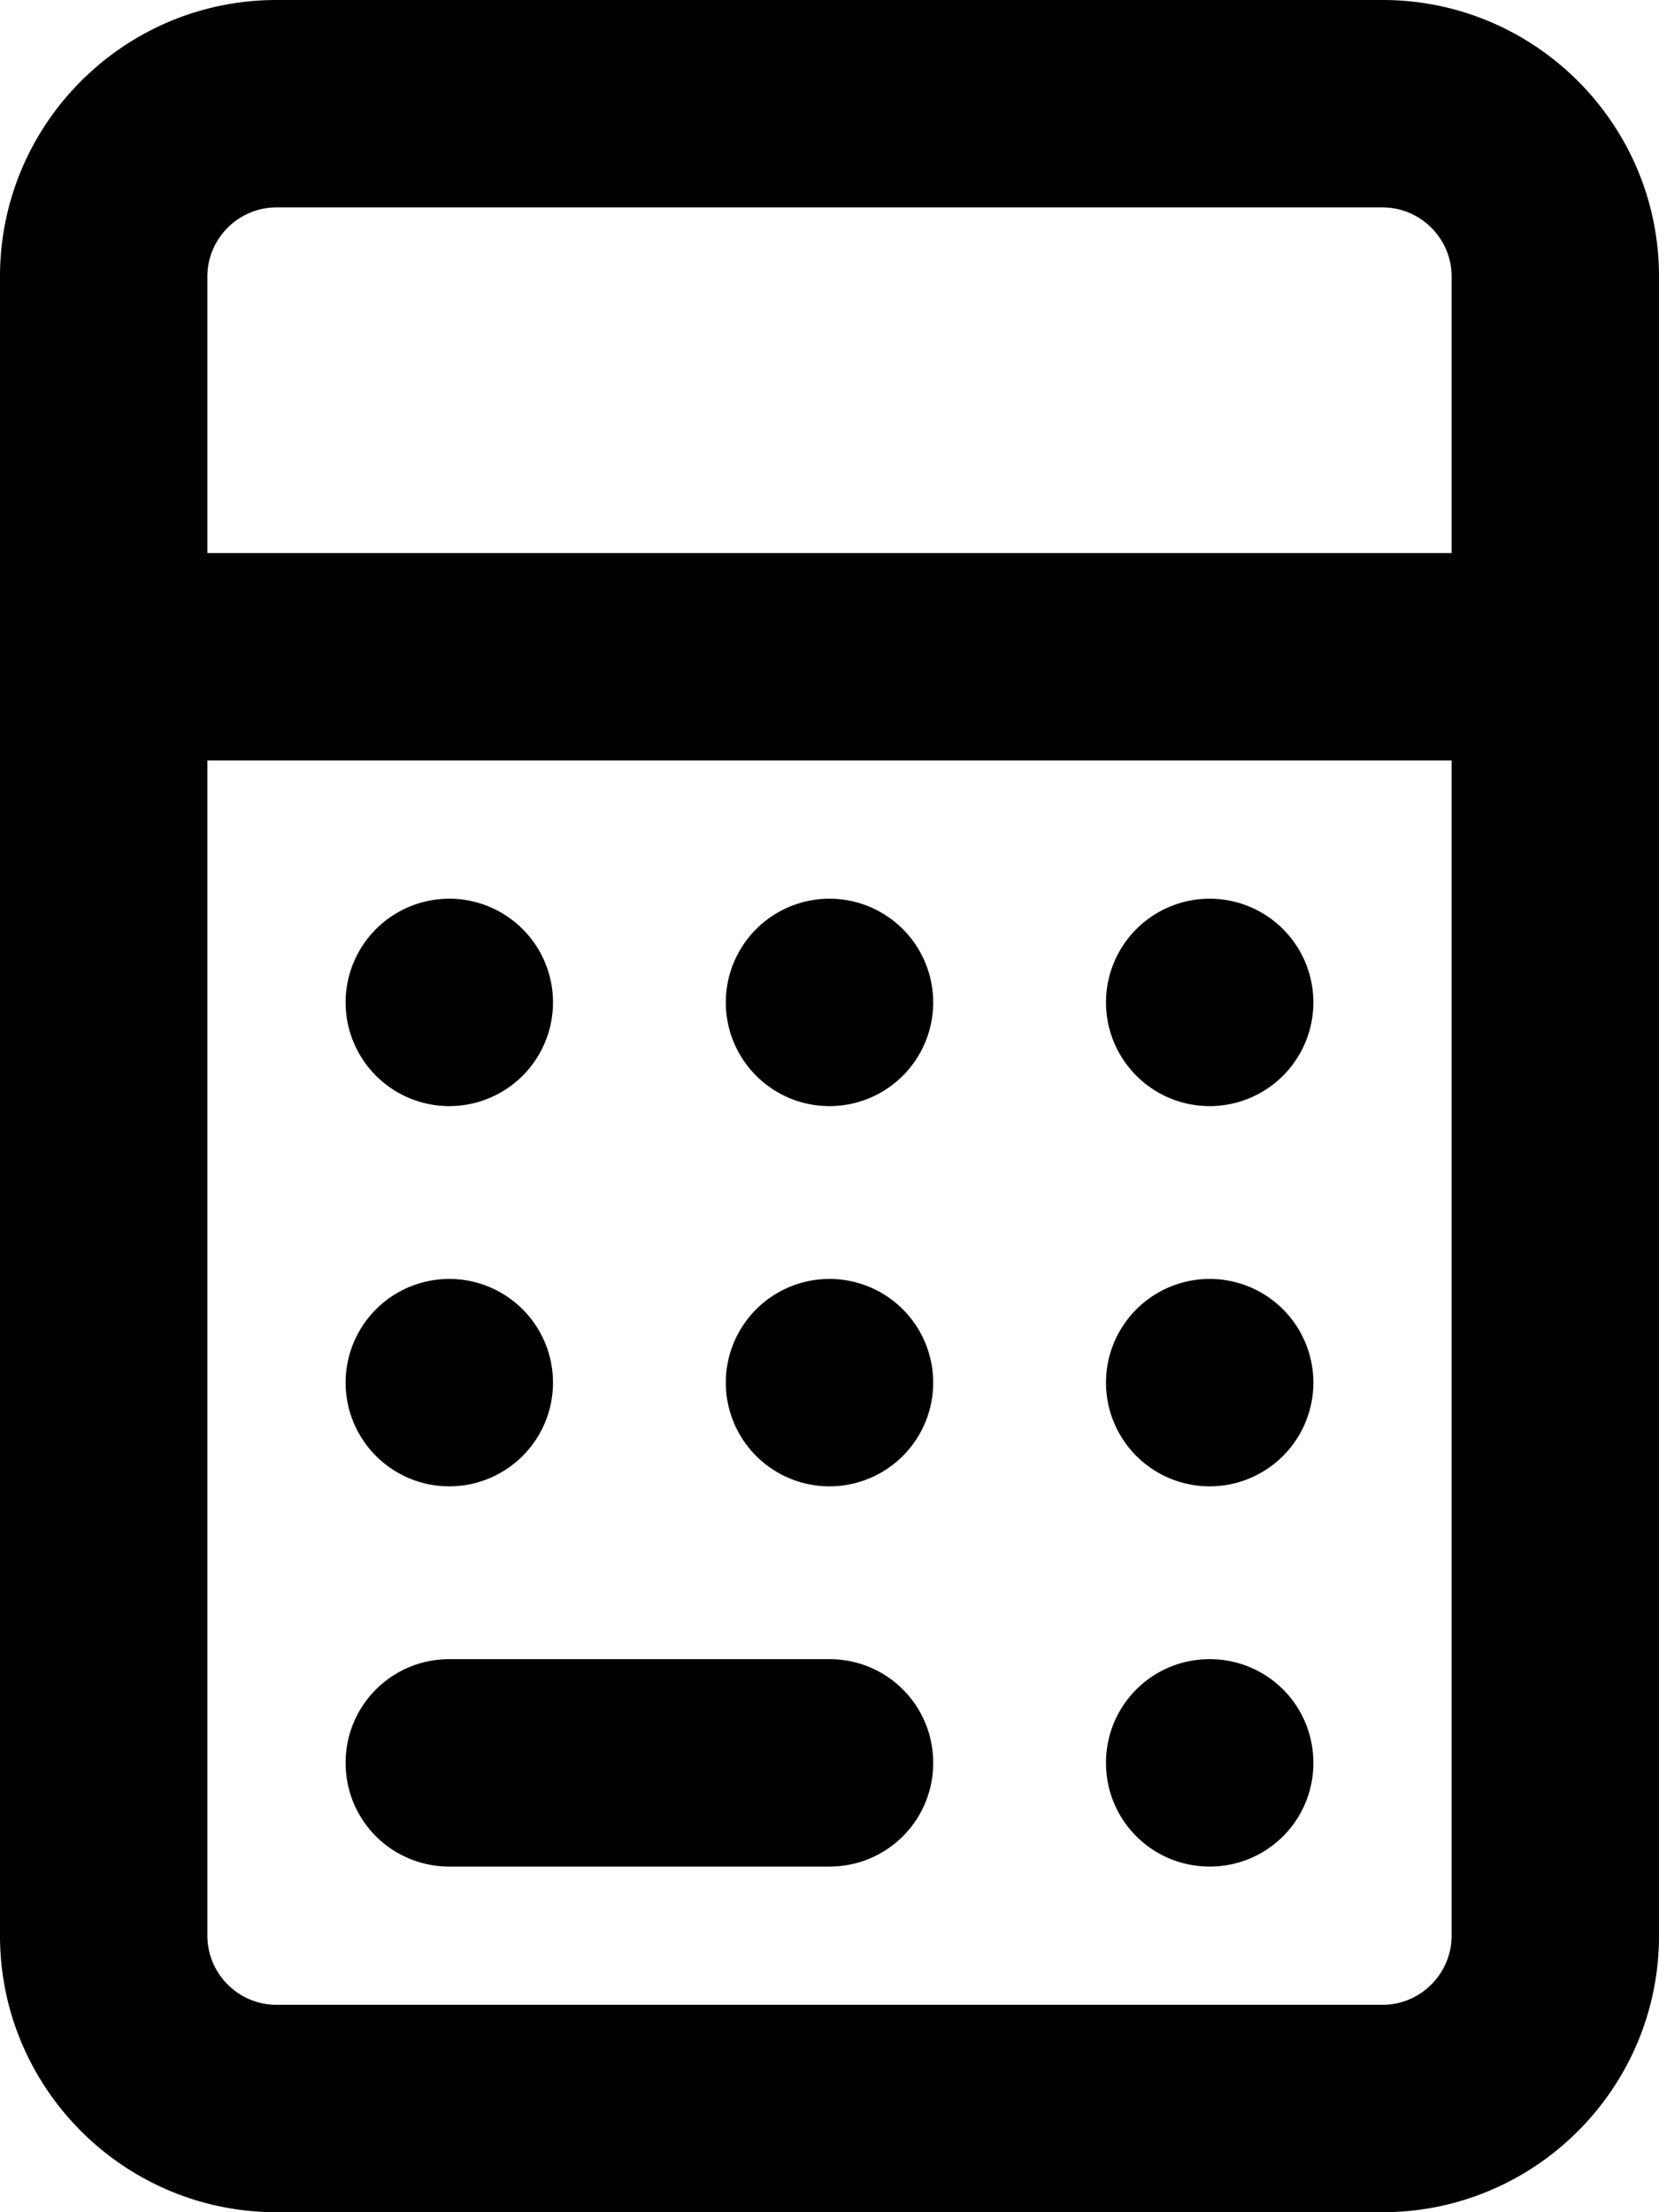 <svg xmlns="http://www.w3.org/2000/svg" viewBox="0 0 384 512"><!--! Font Awesome Pro 7.0.0 by @fontawesome - https://fontawesome.com License - https://fontawesome.com/license (Commercial License) Copyright 2025 Fonticons, Inc. --><path fill="currentColor" d="M336 176l0 272c0 8.8-7.2 16-16 16L64 464c-8.8 0-16-7.2-16-16l0-272 288 0zm0-48l-288 0 0-64c0-8.8 7.2-16 16-16l256 0c8.8 0 16 7.2 16 16l0 64zm48 0l0-64c0-35.3-28.7-64-64-64L64 0C28.7 0 0 28.7 0 64L0 448c0 35.3 28.7 64 64 64l256 0c35.3 0 64-28.7 64-64l0-320zM80 232a24 24 0 1 0 48 0 24 24 0 1 0 -48 0zm24 64a24 24 0 1 0 0 48 24 24 0 1 0 0-48zM80 408c0 13.3 10.7 24 24 24l88 0c13.3 0 24-10.7 24-24s-10.7-24-24-24l-88 0c-13.3 0-24 10.7-24 24zM192 208a24 24 0 1 0 0 48 24 24 0 1 0 0-48zM168 320a24 24 0 1 0 48 0 24 24 0 1 0 -48 0zM280 208a24 24 0 1 0 0 48 24 24 0 1 0 0-48zM256 320a24 24 0 1 0 48 0 24 24 0 1 0 -48 0zm24 64c-13.3 0-24 10.7-24 24s10.7 24 24 24 24-10.7 24-24-10.7-24-24-24z"/></svg>